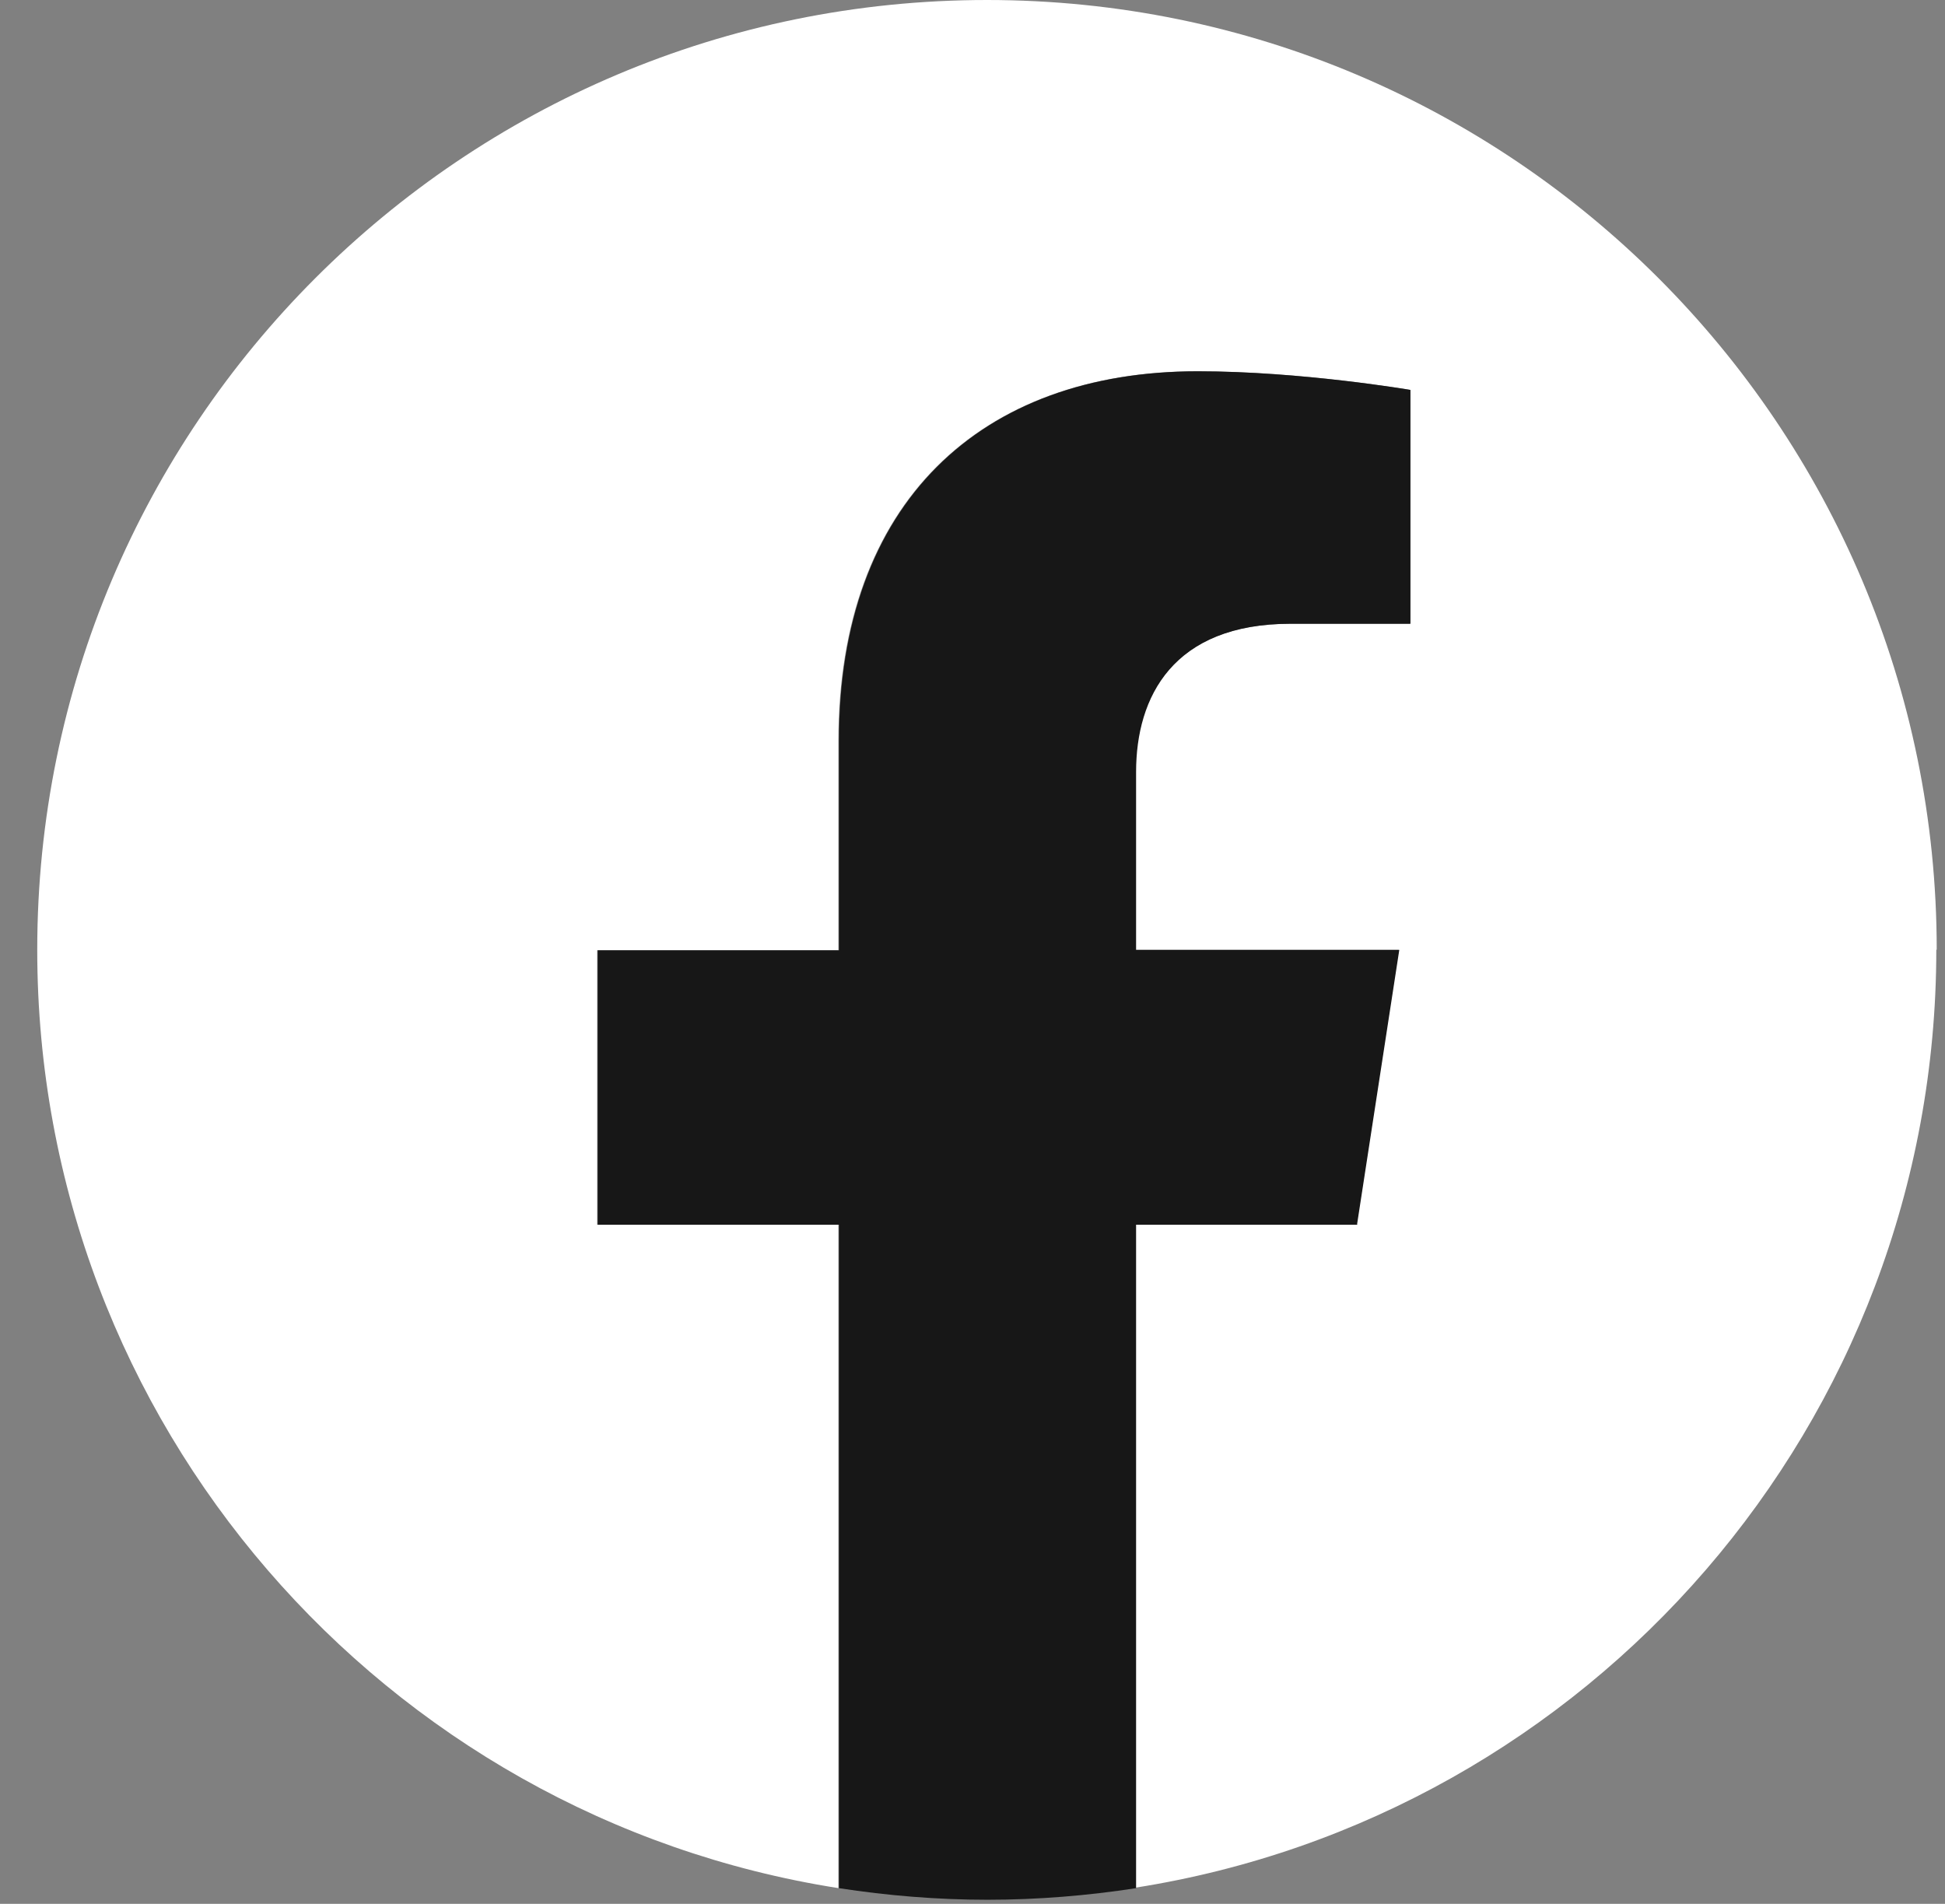 <?xml version="1.0" encoding="UTF-8"?> <svg xmlns="http://www.w3.org/2000/svg" width="47" height="46" viewBox="0 0 47 46" fill="none"><rect x="0" y="0" width="47" height="46" fill="#808080" stroke="none"/><path d="M46.8 22.95C46.8 10.28 36.53 0 23.85 0C11.17 0 0.9 10.27 0.9 22.95C0.9 34.4 9.29 43.9 20.26 45.62V29.59H14.43V22.96H20.26V17.9C20.26 12.15 23.69 8.97 28.93 8.97C31.44 8.97 34.07 9.42 34.07 9.42V15.07H31.18C28.33 15.07 27.44 16.84 27.44 18.65V22.95H33.8L32.78 29.58H27.43V45.61C38.4 43.89 46.79 34.4 46.79 22.94L46.8 22.95Z" fill="white"></path><path d="M32.793 29.581L33.813 22.951H27.453V18.651C27.453 16.841 28.343 15.071 31.193 15.071H34.083V9.421C34.083 9.421 31.453 8.971 28.943 8.971C23.703 8.971 20.273 12.151 20.273 17.901V22.961H14.443V29.591H20.273V45.621C21.443 45.801 22.643 45.901 23.863 45.901C25.083 45.901 26.283 45.801 27.453 45.621V29.591H32.803L32.793 29.581Z" fill="#171717"></path></svg> 
